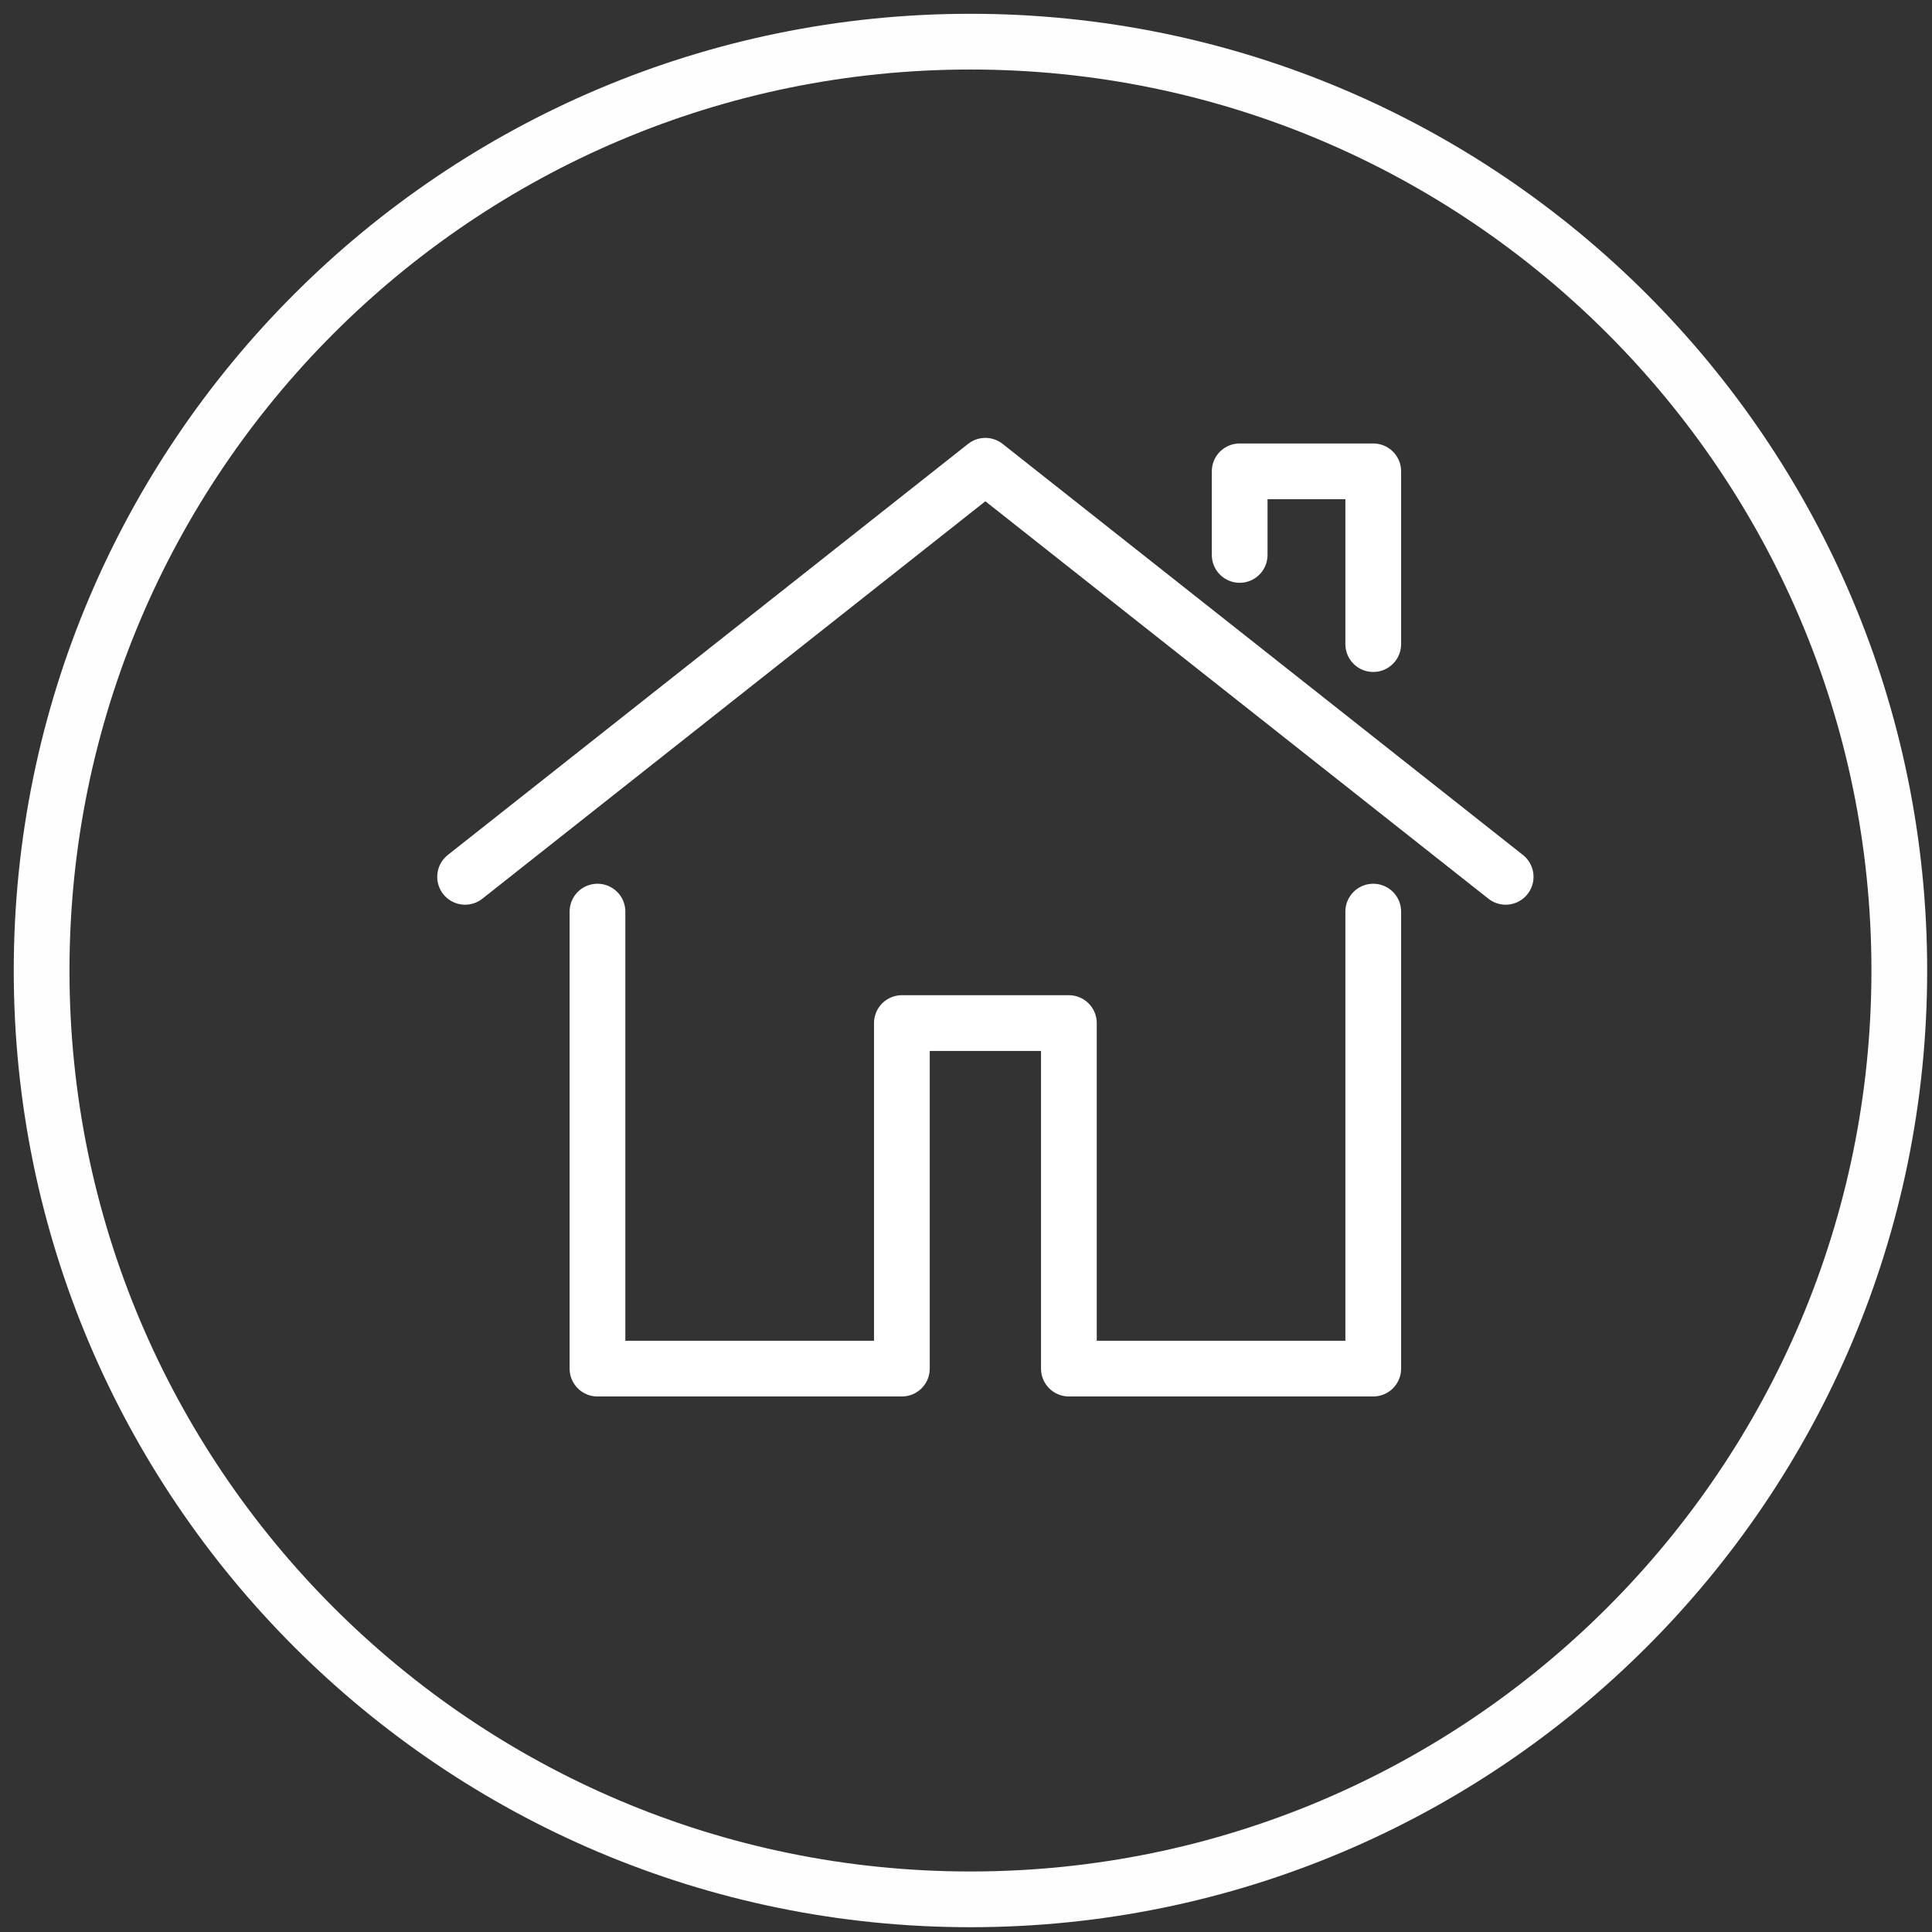 <?xml version="1.0" encoding="UTF-8"?>
<svg width="52px" height="52px" viewBox="0 0 52 52" version="1.1" xmlns="http://www.w3.org/2000/svg" xmlns:xlink="http://www.w3.org/1999/xlink">
    <rect x="0" y="0" width="52" height="52" fill="#333333" stroke="none"/>
    <!-- Generator: Sketch 51.3 (57544) - http://www.bohemiancoding.com/sketch -->
    <title>ic-house</title>
    <desc>Created with Sketch.</desc>
    <defs></defs>
    <g id="Comps" stroke="none" stroke-width="1" fill="none" fill-rule="evenodd">
        <g id="UWCW-960-v3.1" transform="translate(-81, -3741)" stroke-width="1.5">
            <g id="5-STATS-families4kiddos" transform="translate(0, 3361)">
                <g id="stats" transform="translate(81, 44)">
                    <g id="ic-house" transform="translate(1, 337)">
                        <path d="M25.12,0.121 C11.325,0.121 0.121,11.325 0.12,25.121 C0.12,38.918 11.325,50.121 25.12,50.121 C38.916,50.121 50.121,38.918 50.12,25.121 C50.12,11.325 38.916,0.121 25.12,0.121 Z" id="Stroke-3" stroke="#FEFEFE"></path>
                        <g id="Group-7" transform="translate(11, 11)" stroke="#FFFFFF" stroke-linecap="round" stroke-linejoin="round">
                            <polyline id="Stroke-1" points="28.525 11.6 14.521 0.536 0.518 11.6"></polyline>
                            <polyline id="Stroke-3" points="24.961 5.336 24.961 0.686 21.366 0.686 21.366 2.936"></polyline>
                            <polyline id="Stroke-5" points="24.961 12.536 24.961 24.836 16.769 24.836 16.769 15.536 12.274 15.536 12.274 24.836 4.081 24.836 4.081 12.536"></polyline>
                        </g>
                    </g>
                </g>
            </g>
        </g>
    </g>
</svg>